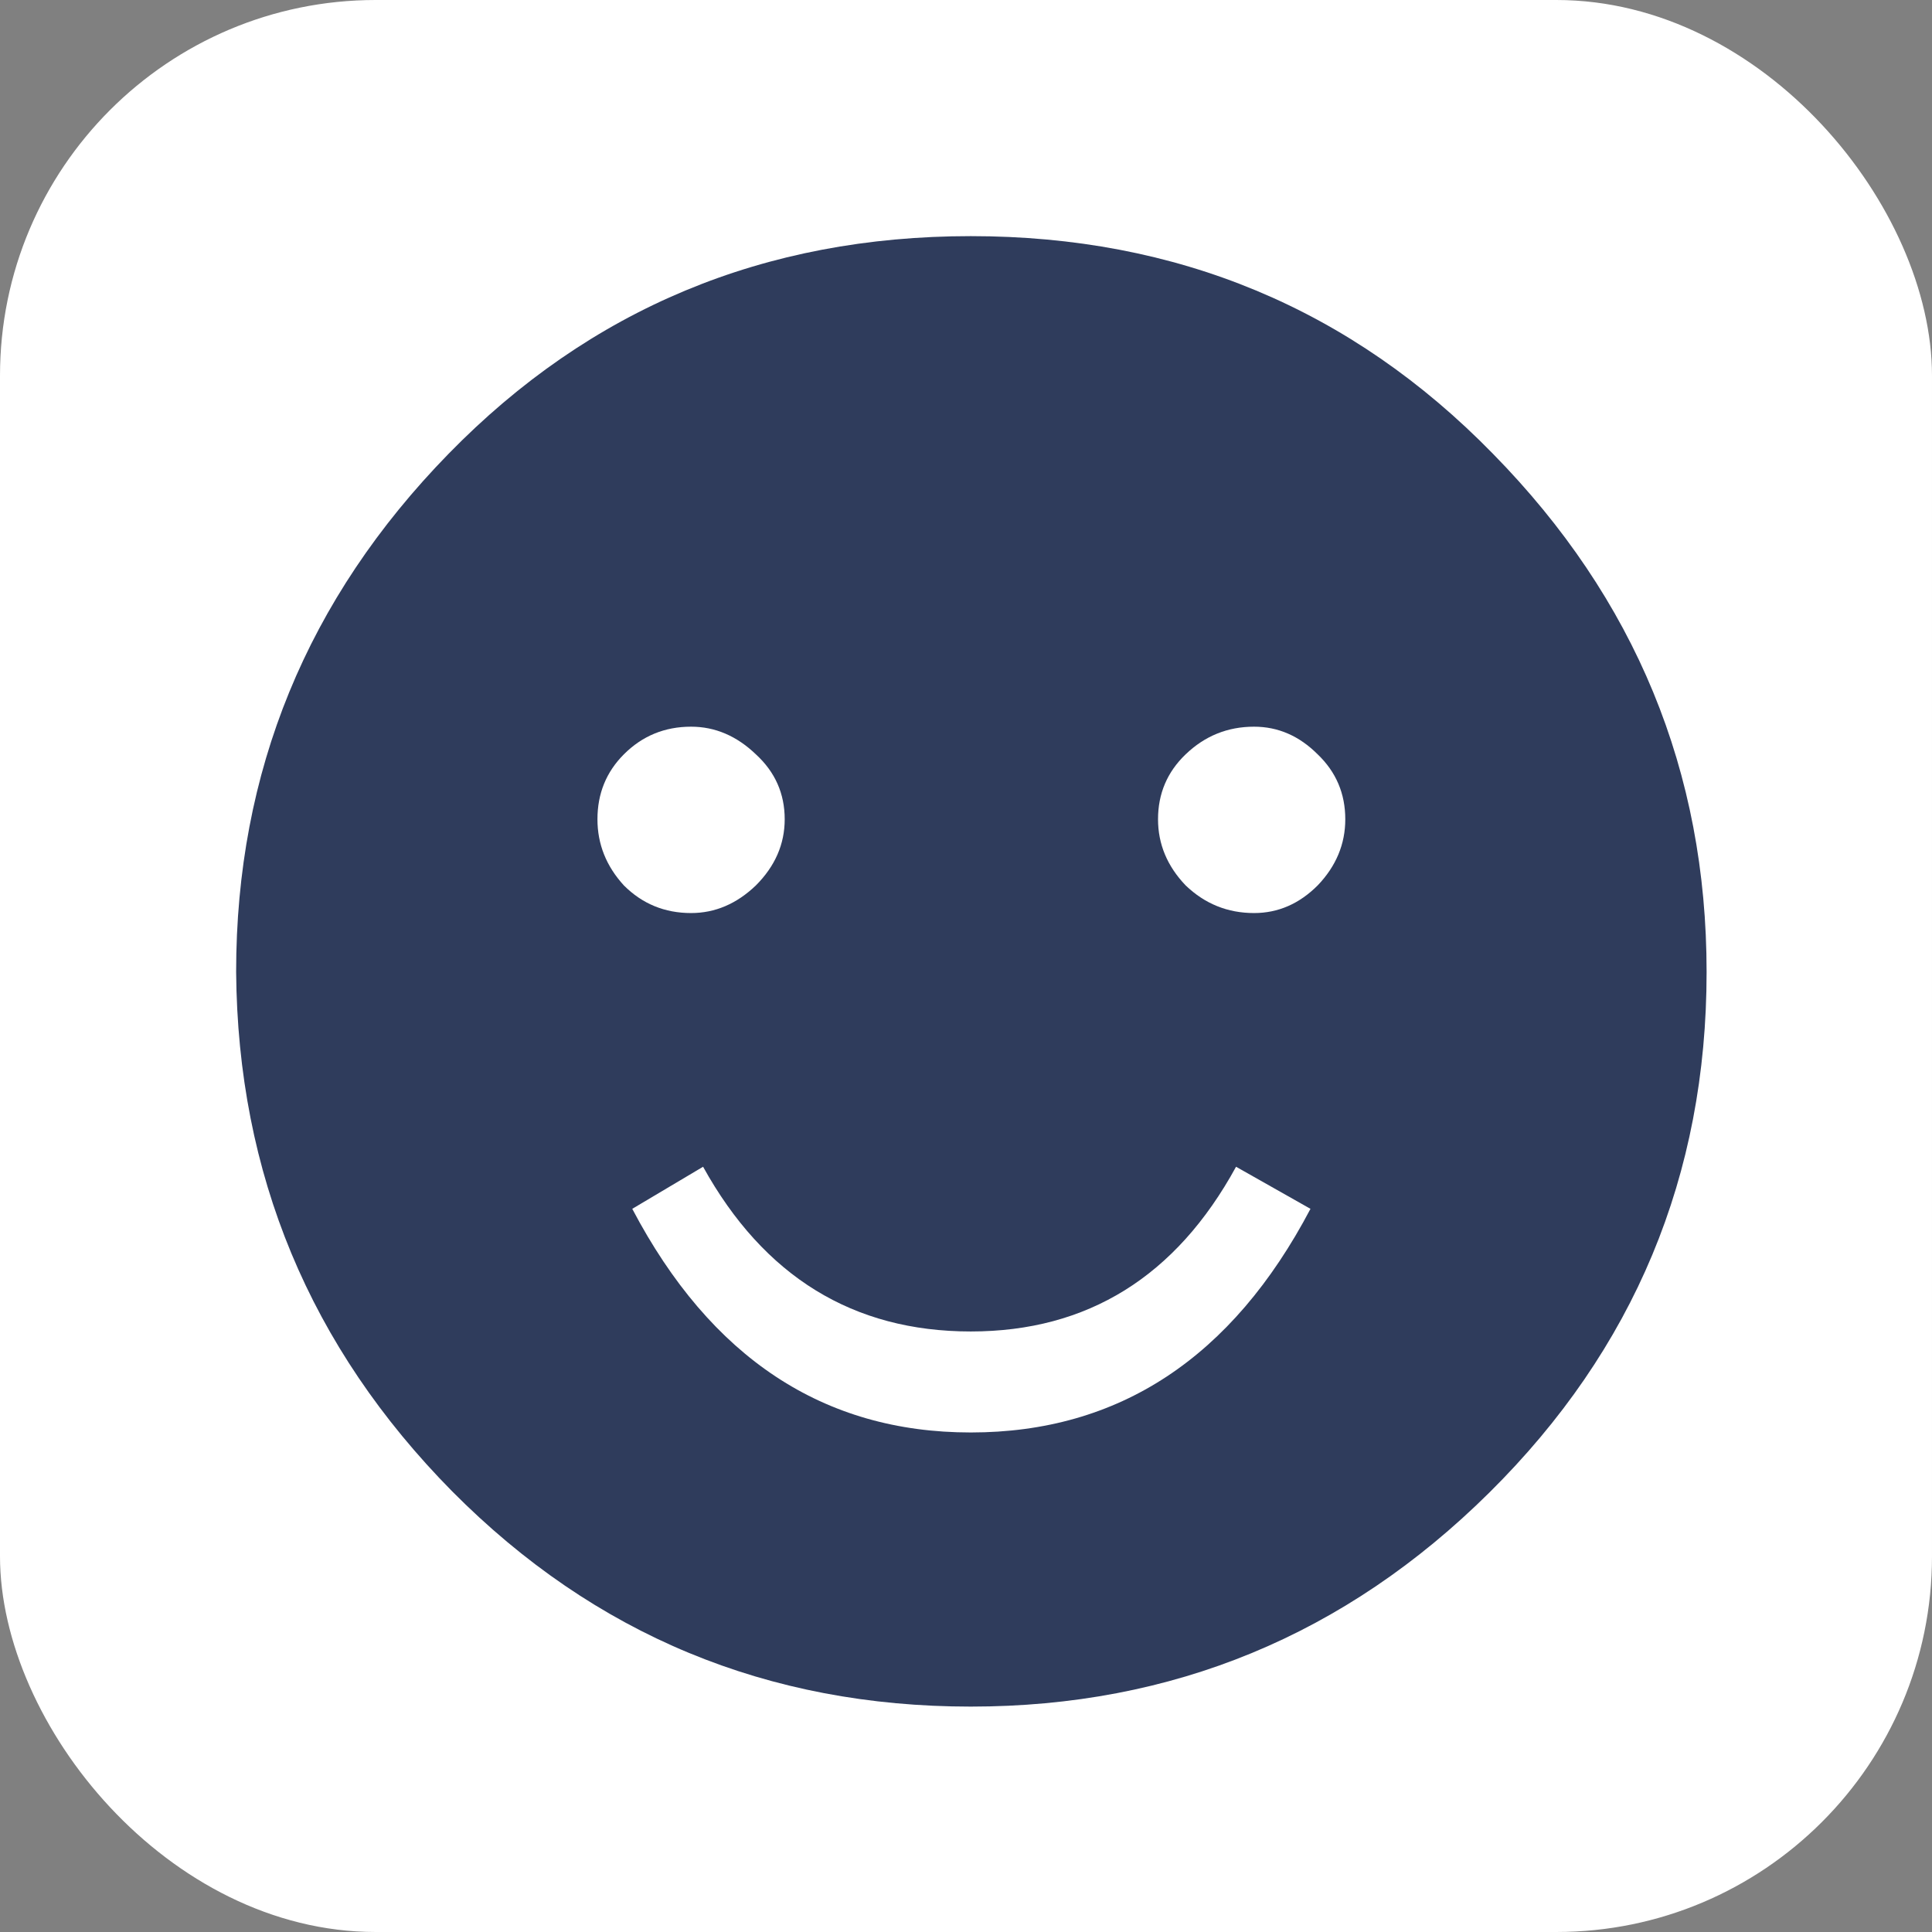 <?xml version="1.0" encoding="UTF-8"?> <svg xmlns="http://www.w3.org/2000/svg" width="180" height="180" viewBox="0 0 180 180" fill="none"><rect x="0" y="0" width="180" height="180" fill="#808080" stroke="none"/> <rect width="180" height="180" rx="35" fill="white"></rect> <path d="M159 90.556C159 109.525 152.253 125.693 138.758 139.061C125.337 152.353 109.233 159 90.444 159C71.506 159 55.402 152.316 42.131 138.948C28.859 125.506 22.149 109.375 22 90.556C22 71.886 28.598 55.793 41.795 42.276C54.992 28.759 71.208 22 90.444 22C109.68 22 125.896 28.759 139.093 42.276C152.364 55.793 159 71.886 159 90.556ZM73.109 76.329C73.109 73.94 72.215 71.923 70.425 70.281C68.636 68.563 66.623 67.704 64.386 67.704C61.926 67.704 59.838 68.563 58.123 70.281C56.483 71.923 55.663 73.94 55.663 76.329C55.663 78.645 56.483 80.698 58.123 82.491C59.838 84.208 61.926 85.067 64.386 85.067C66.623 85.067 68.636 84.208 70.425 82.491C72.215 80.698 73.109 78.645 73.109 76.329ZM125.337 76.329C125.337 73.94 124.48 71.923 122.765 70.281C121.05 68.563 119.074 67.704 116.838 67.704C114.377 67.704 112.252 68.563 110.463 70.281C108.748 71.923 107.891 73.94 107.891 76.329C107.891 78.645 108.748 80.698 110.463 82.491C112.252 84.208 114.377 85.067 116.838 85.067C119.074 85.067 121.05 84.208 122.765 82.491C124.48 80.698 125.337 78.645 125.337 76.329ZM58.906 112.624C66.213 126.514 76.725 133.46 90.444 133.46C104.237 133.46 114.787 126.514 122.094 112.624L115.16 108.703C109.568 118.934 101.33 124.05 90.444 124.05C79.484 124.05 71.171 118.934 65.504 108.703L58.906 112.624Z" fill="#2F3C5C"></path> </svg> 